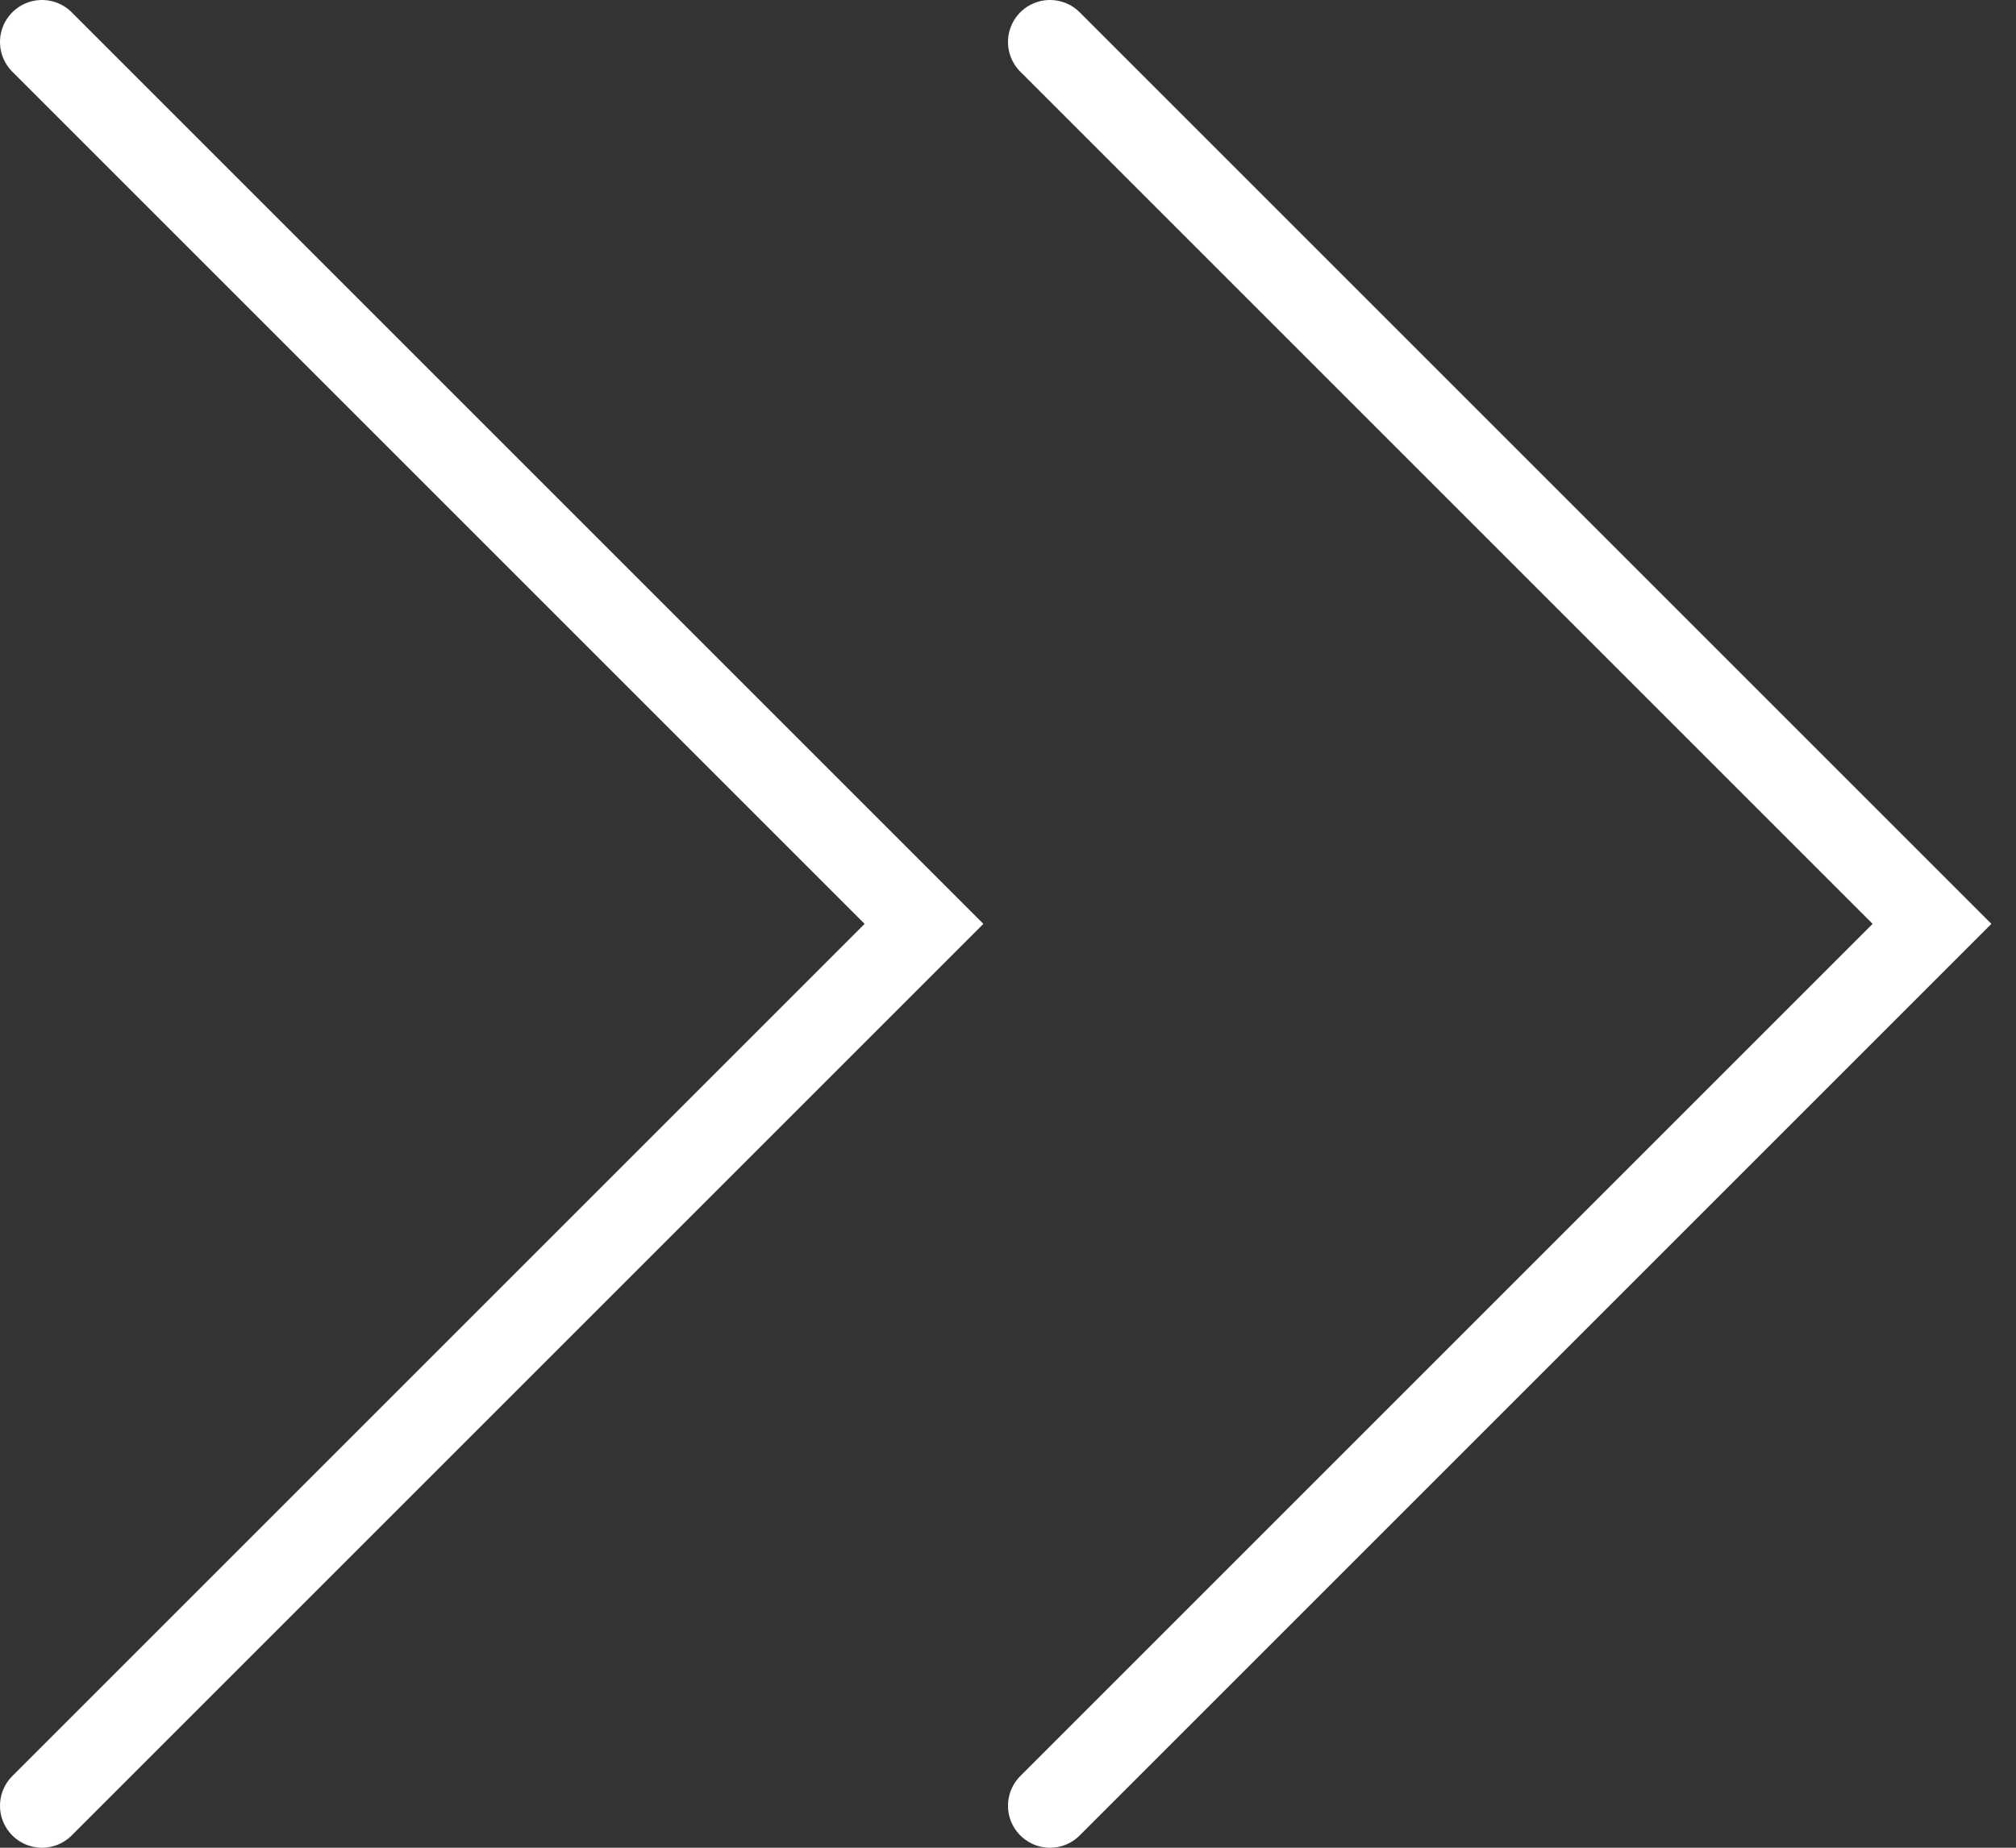 <?xml version="1.0" encoding="utf-8"?>
<svg xmlns="http://www.w3.org/2000/svg" fill="none" height="100%" overflow="visible" preserveAspectRatio="none" style="display: block;" viewBox="0 0 48 44" width="100%">
<rect x="0" y="0" width="48" height="44" fill="#333333" stroke="none"/>
<path d="M25 1L46 22L25 43M1 1L22 22L1 43" id="Vector" stroke="white" stroke-linecap="round" stroke-width="2"/>
</svg>